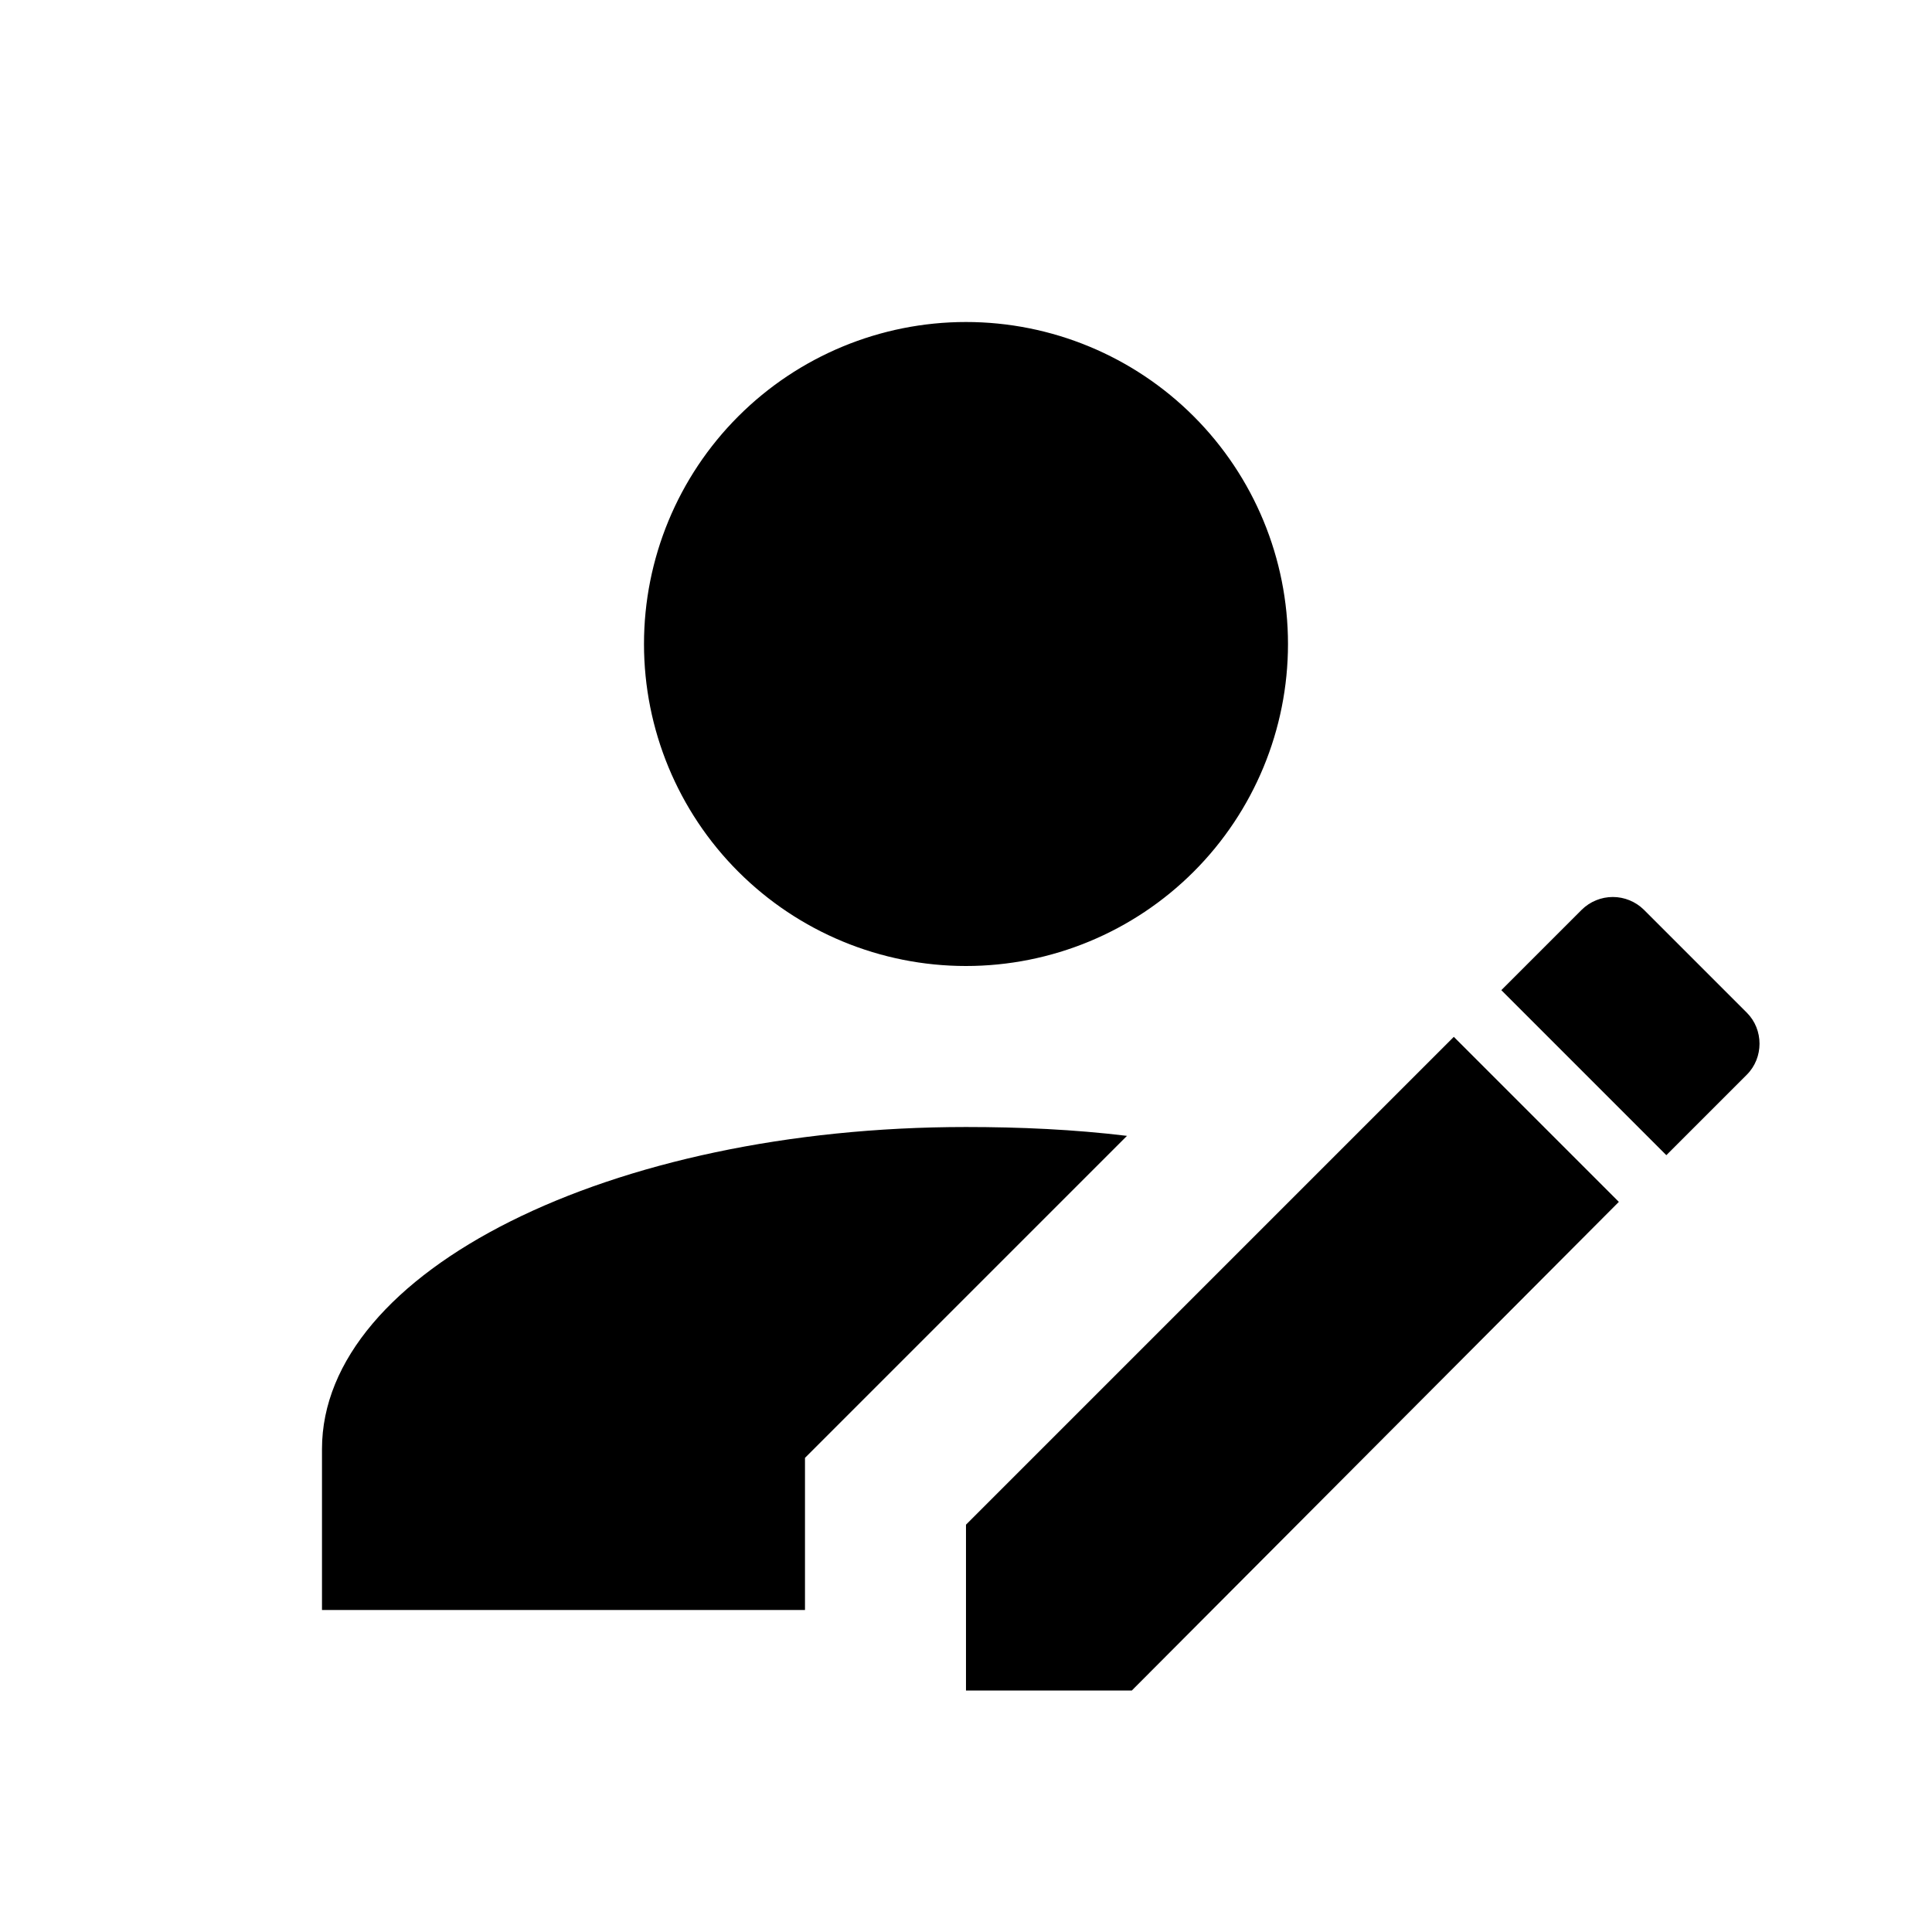 <?xml version="1.0" encoding="UTF-8"?> <svg xmlns="http://www.w3.org/2000/svg" width="124" height="124" viewBox="0 0 124 124" fill="none"><path d="M112.116 68.975L106.949 74.142L96.358 63.55L101.524 58.384C102.056 57.863 102.77 57.571 103.514 57.571C104.257 57.571 104.971 57.863 105.503 58.384L112.116 64.997C113.201 66.082 113.201 67.89 112.116 68.975ZM61.999 97.857L93.309 66.547L103.901 77.139L72.643 108.5H61.999V97.857ZM61.999 72.334C39.163 72.334 20.666 81.582 20.666 93V103.334H51.666V93.569L72.333 72.902C68.923 72.489 65.461 72.334 61.999 72.334ZM61.999 20.667C56.518 20.667 51.262 22.844 47.386 26.72C43.51 30.596 41.333 35.852 41.333 41.334C41.333 46.815 43.51 52.072 47.386 55.947C51.262 59.823 56.518 62 61.999 62C67.481 62 72.737 59.823 76.613 55.947C80.489 52.072 82.666 46.815 82.666 41.334C82.666 35.852 80.489 30.596 76.613 26.72C72.737 22.844 67.481 20.667 61.999 20.667Z" fill="black"></path></svg> 
